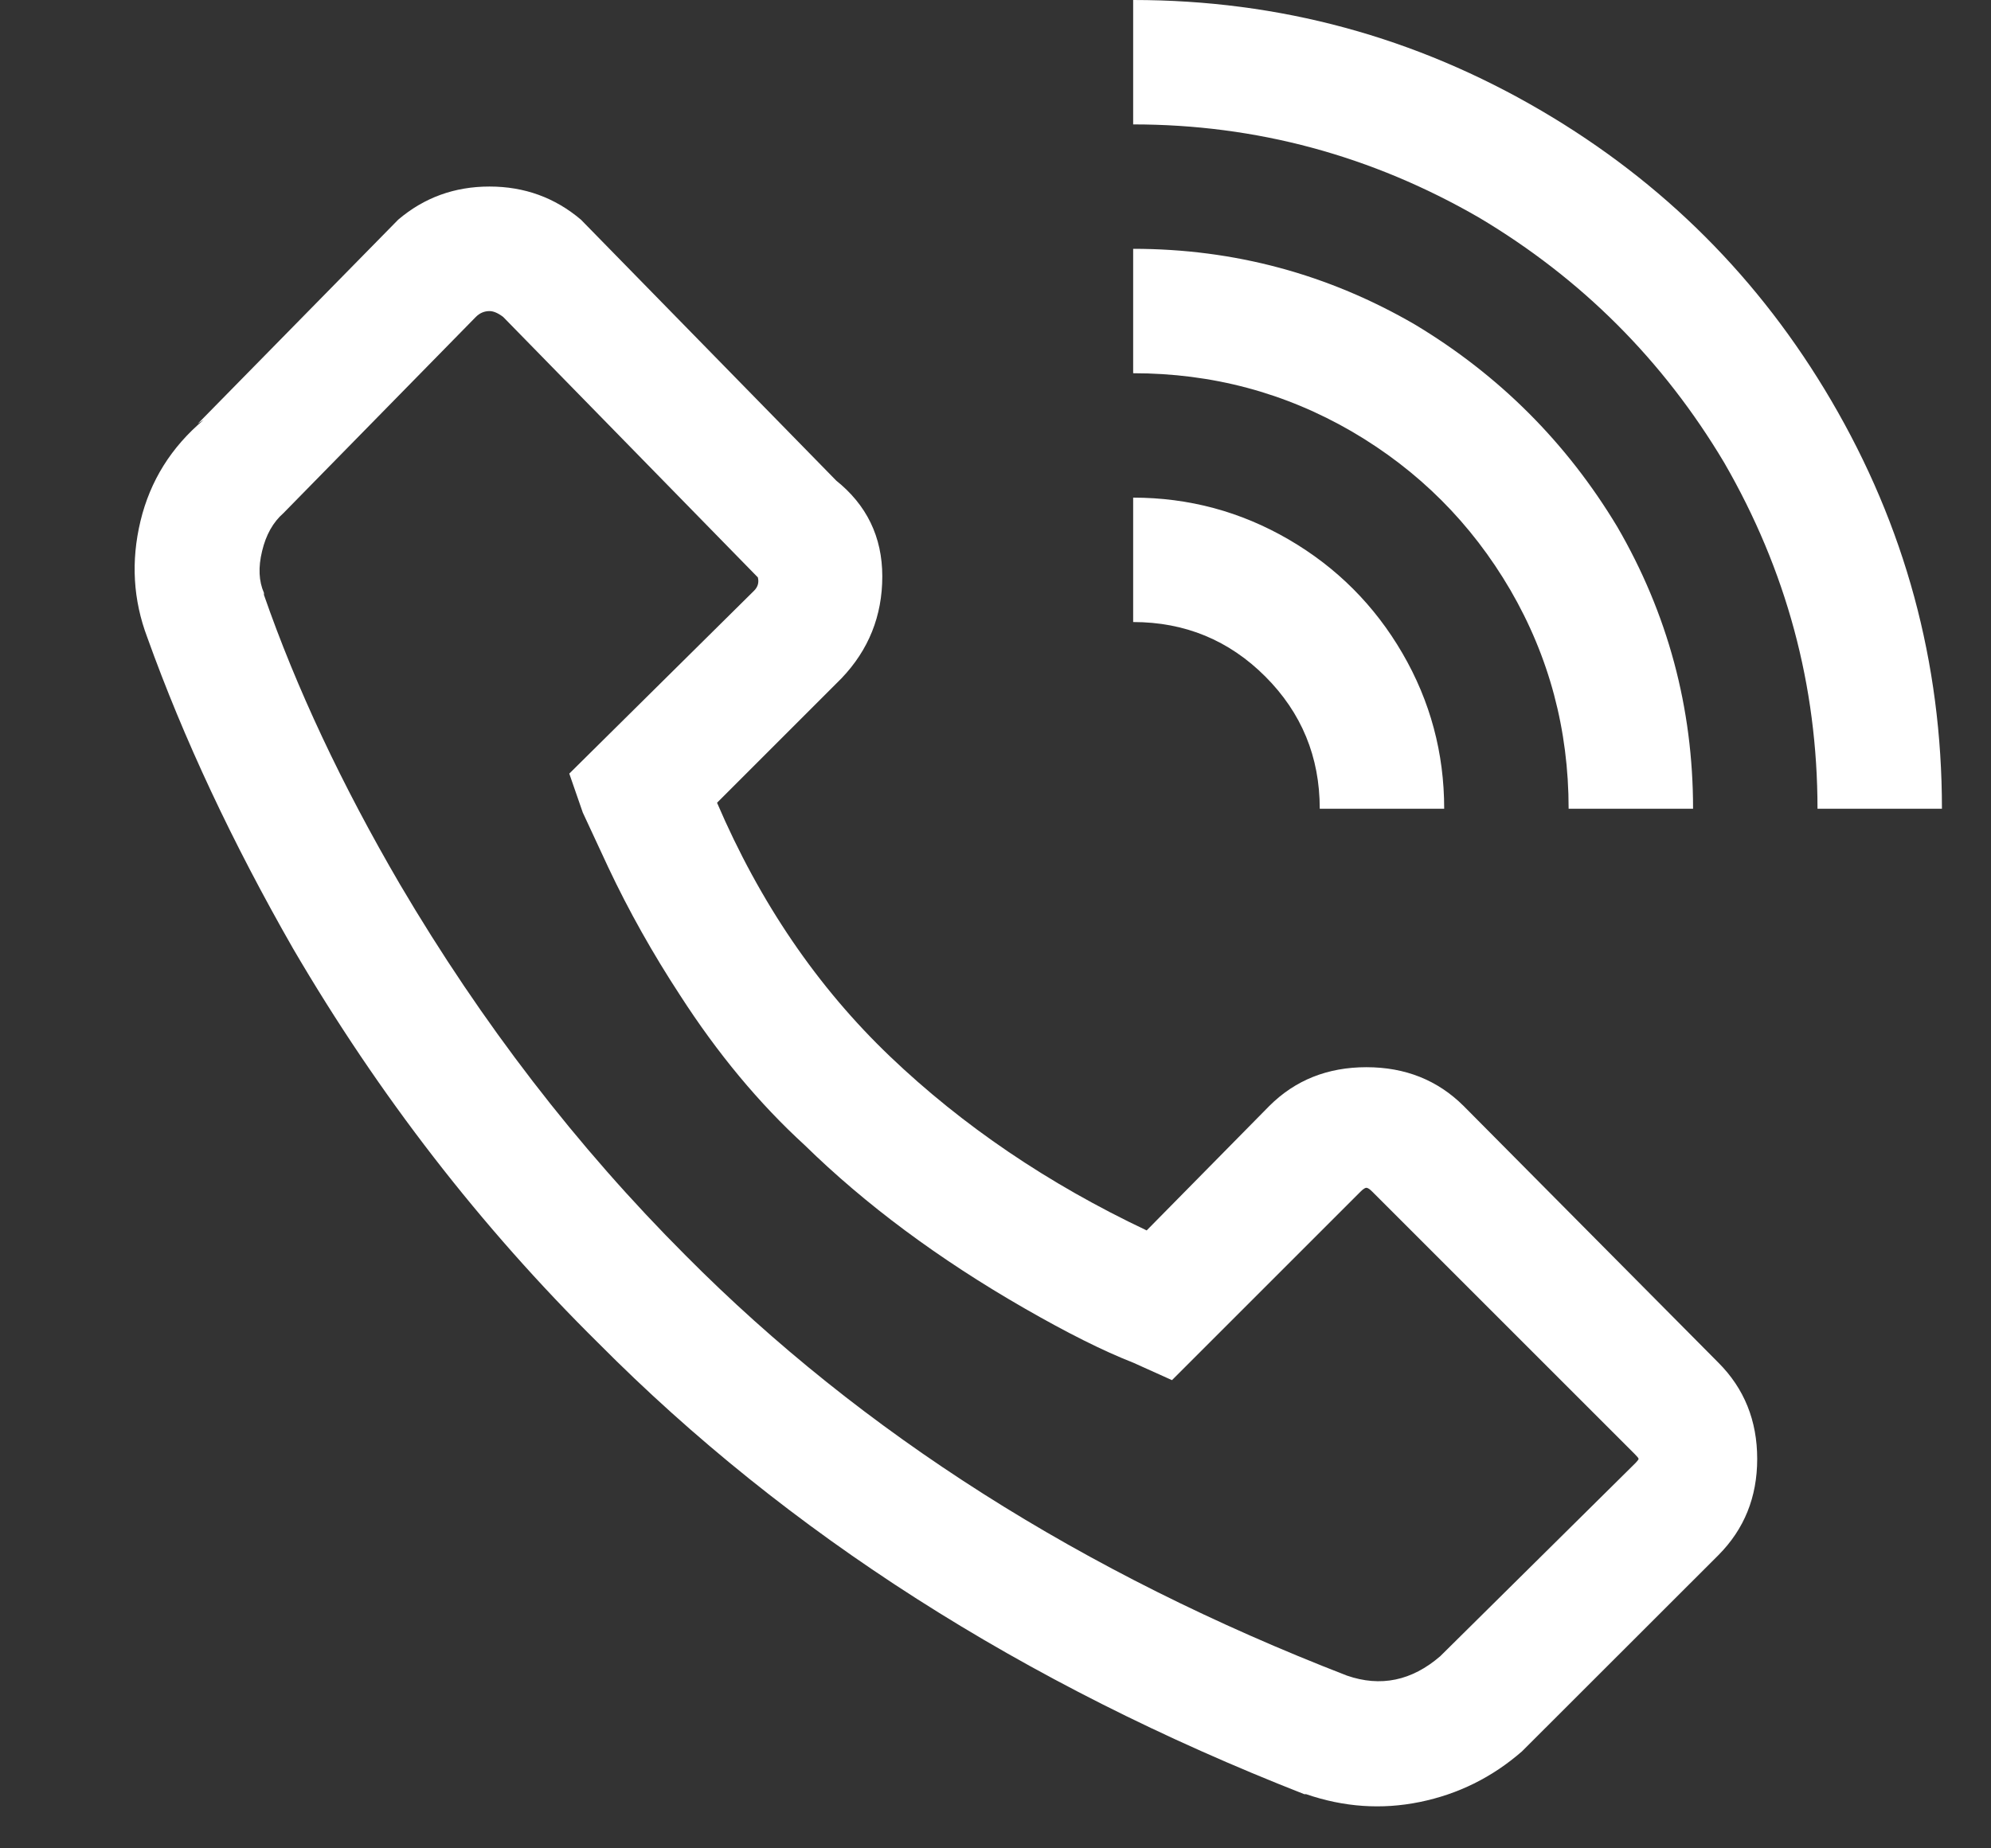<svg width="14" height="13" viewBox="0 0 14 13" fill="none" xmlns="http://www.w3.org/2000/svg">
<rect x="0" y="0" width="14" height="13" fill="#333333" stroke="none"/>
<path d="M7.968 0V0.875C8.833 0.875 9.645 1.094 10.401 1.531C11.121 1.96 11.695 2.534 12.124 3.254C12.561 4.01 12.78 4.822 12.78 5.688H13.655C13.655 4.658 13.395 3.701 12.876 2.816C12.374 1.96 11.695 1.281 10.839 0.779C9.954 0.26 8.997 0 7.968 0ZM3.442 1.312C3.196 1.312 2.982 1.39 2.8 1.545L1.391 2.98L1.432 2.953C1.204 3.145 1.056 3.382 0.988 3.664C0.92 3.947 0.936 4.22 1.036 4.484C1.291 5.195 1.633 5.924 2.061 6.672C2.663 7.702 3.378 8.627 4.208 9.447C5.538 10.787 7.193 11.844 9.171 12.619H9.184C9.449 12.71 9.715 12.729 9.984 12.674C10.253 12.619 10.492 12.501 10.702 12.318L12.083 10.938C12.265 10.755 12.356 10.53 12.356 10.261C12.356 9.992 12.265 9.766 12.083 9.584L10.292 7.779C10.109 7.597 9.882 7.506 9.608 7.506C9.335 7.506 9.107 7.597 8.925 7.779L8.063 8.654C7.37 8.326 6.769 7.918 6.259 7.431C5.748 6.943 5.343 6.348 5.042 5.646L5.917 4.771C6.108 4.571 6.204 4.332 6.204 4.054C6.204 3.776 6.094 3.55 5.876 3.377L5.917 3.418L4.085 1.545C3.902 1.39 3.688 1.312 3.442 1.312ZM7.968 1.75V2.625C8.523 2.625 9.036 2.762 9.506 3.035C9.975 3.309 10.346 3.68 10.62 4.149C10.893 4.619 11.03 5.132 11.03 5.688H11.905C11.905 4.977 11.727 4.316 11.372 3.705C11.016 3.113 10.542 2.639 9.95 2.283C9.339 1.928 8.678 1.75 7.968 1.75ZM3.442 2.188C3.469 2.188 3.501 2.201 3.538 2.229L5.329 4.061C5.338 4.097 5.329 4.129 5.301 4.156L4.003 5.441L4.098 5.715L4.276 6.098C4.422 6.408 4.591 6.708 4.782 7C5.046 7.41 5.338 7.761 5.657 8.053C6.085 8.472 6.6 8.855 7.202 9.201C7.503 9.374 7.758 9.502 7.968 9.584L8.241 9.707L9.567 8.381C9.585 8.363 9.599 8.354 9.608 8.354C9.617 8.354 9.631 8.363 9.649 8.381L11.495 10.227C11.513 10.245 11.522 10.256 11.522 10.261C11.522 10.265 11.513 10.277 11.495 10.295L10.128 11.648C9.927 11.822 9.708 11.867 9.471 11.785C7.612 11.065 6.063 10.081 4.823 8.832C4.057 8.066 3.387 7.196 2.813 6.221C2.403 5.519 2.084 4.84 1.856 4.184V4.17C1.82 4.088 1.815 3.99 1.843 3.876C1.87 3.762 1.92 3.673 1.993 3.609L3.346 2.229C3.374 2.201 3.406 2.188 3.442 2.188ZM7.968 3.5V4.375C8.332 4.375 8.642 4.503 8.897 4.758C9.152 5.013 9.28 5.323 9.28 5.688H10.155C10.155 5.296 10.057 4.931 9.861 4.594C9.665 4.257 9.398 3.99 9.061 3.794C8.724 3.598 8.359 3.5 7.968 3.5Z" fill="white"/>
</svg>
